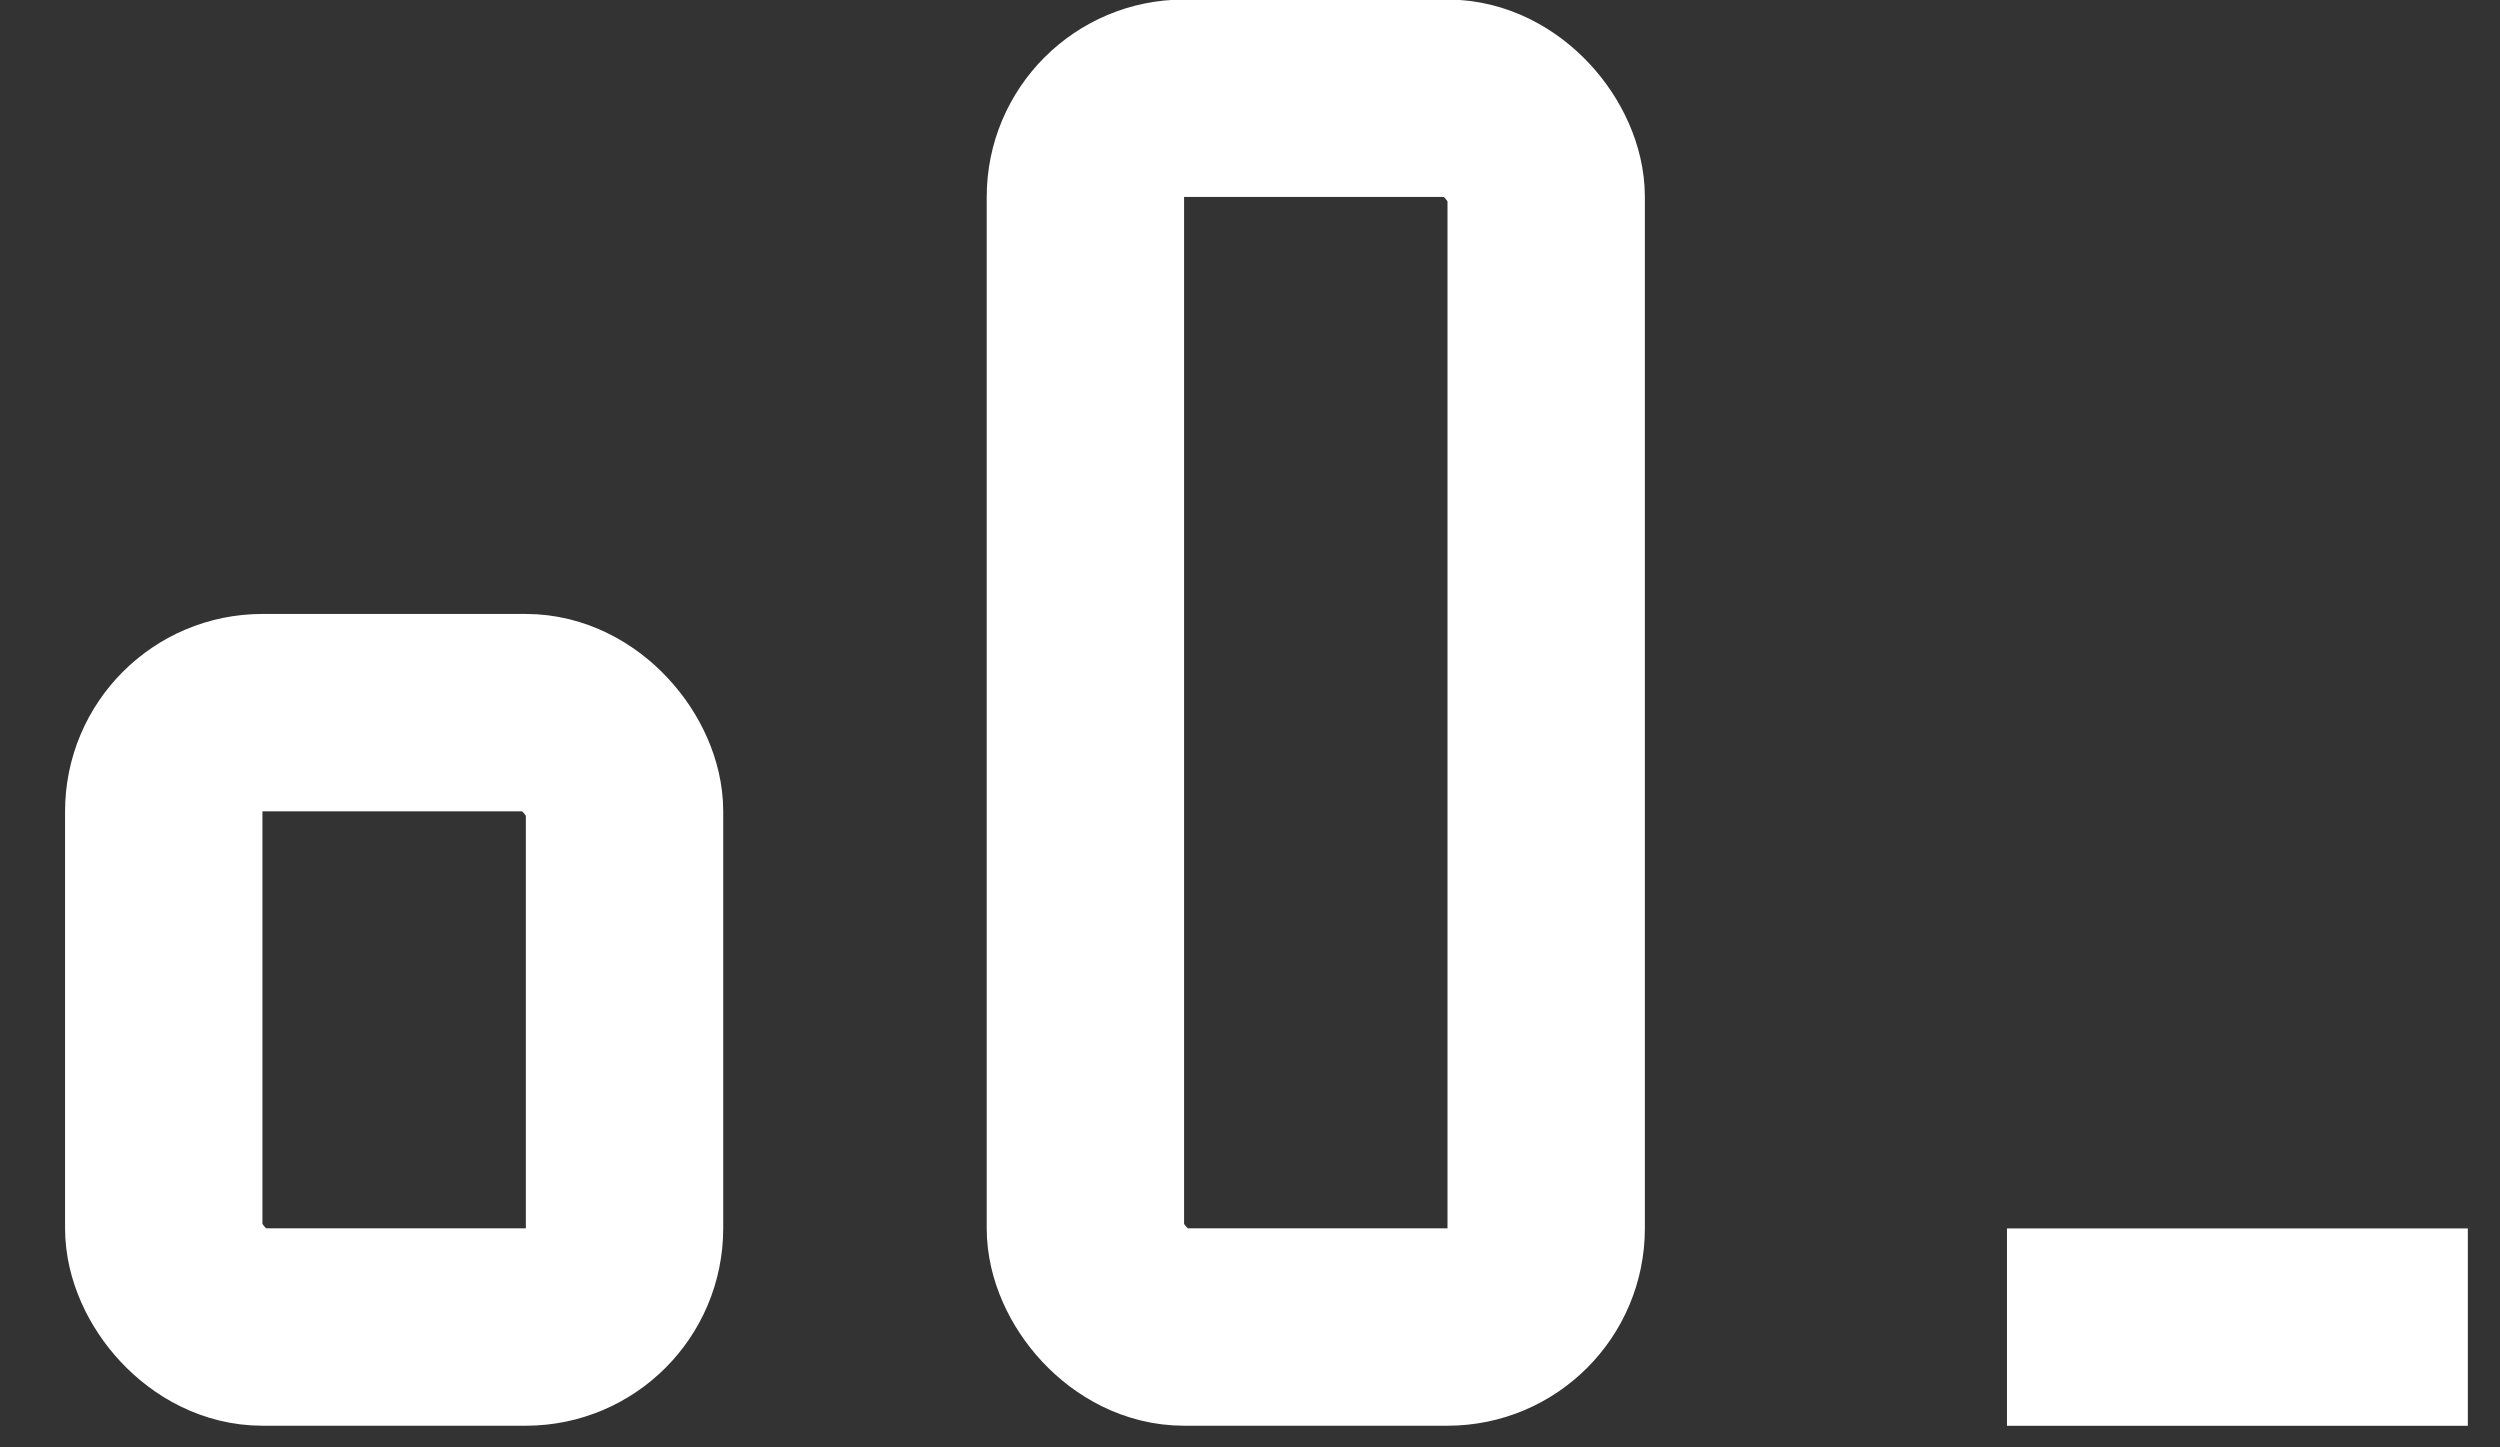 <svg width="38" height="22" viewBox="0 0 38 22" fill="none" xmlns="http://www.w3.org/2000/svg">
<rect x="0" y="0" width="38" height="22" fill="#333333" stroke="none"/>
<g id="signal-medium">
<rect id="Rectangle-path" x="16.498" y="1.493" width="7.004" height="18.678" rx="1.5" stroke="white" stroke-width="3"/>
<rect id="Rectangle-path_2" x="2.489" y="10.832" width="7.004" height="9.339" rx="1.5" stroke="white" stroke-width="3"/>
<path id="Shape" d="M30.506 20.172H37.511" stroke="white" stroke-width="3"/>
</g>
</svg>
